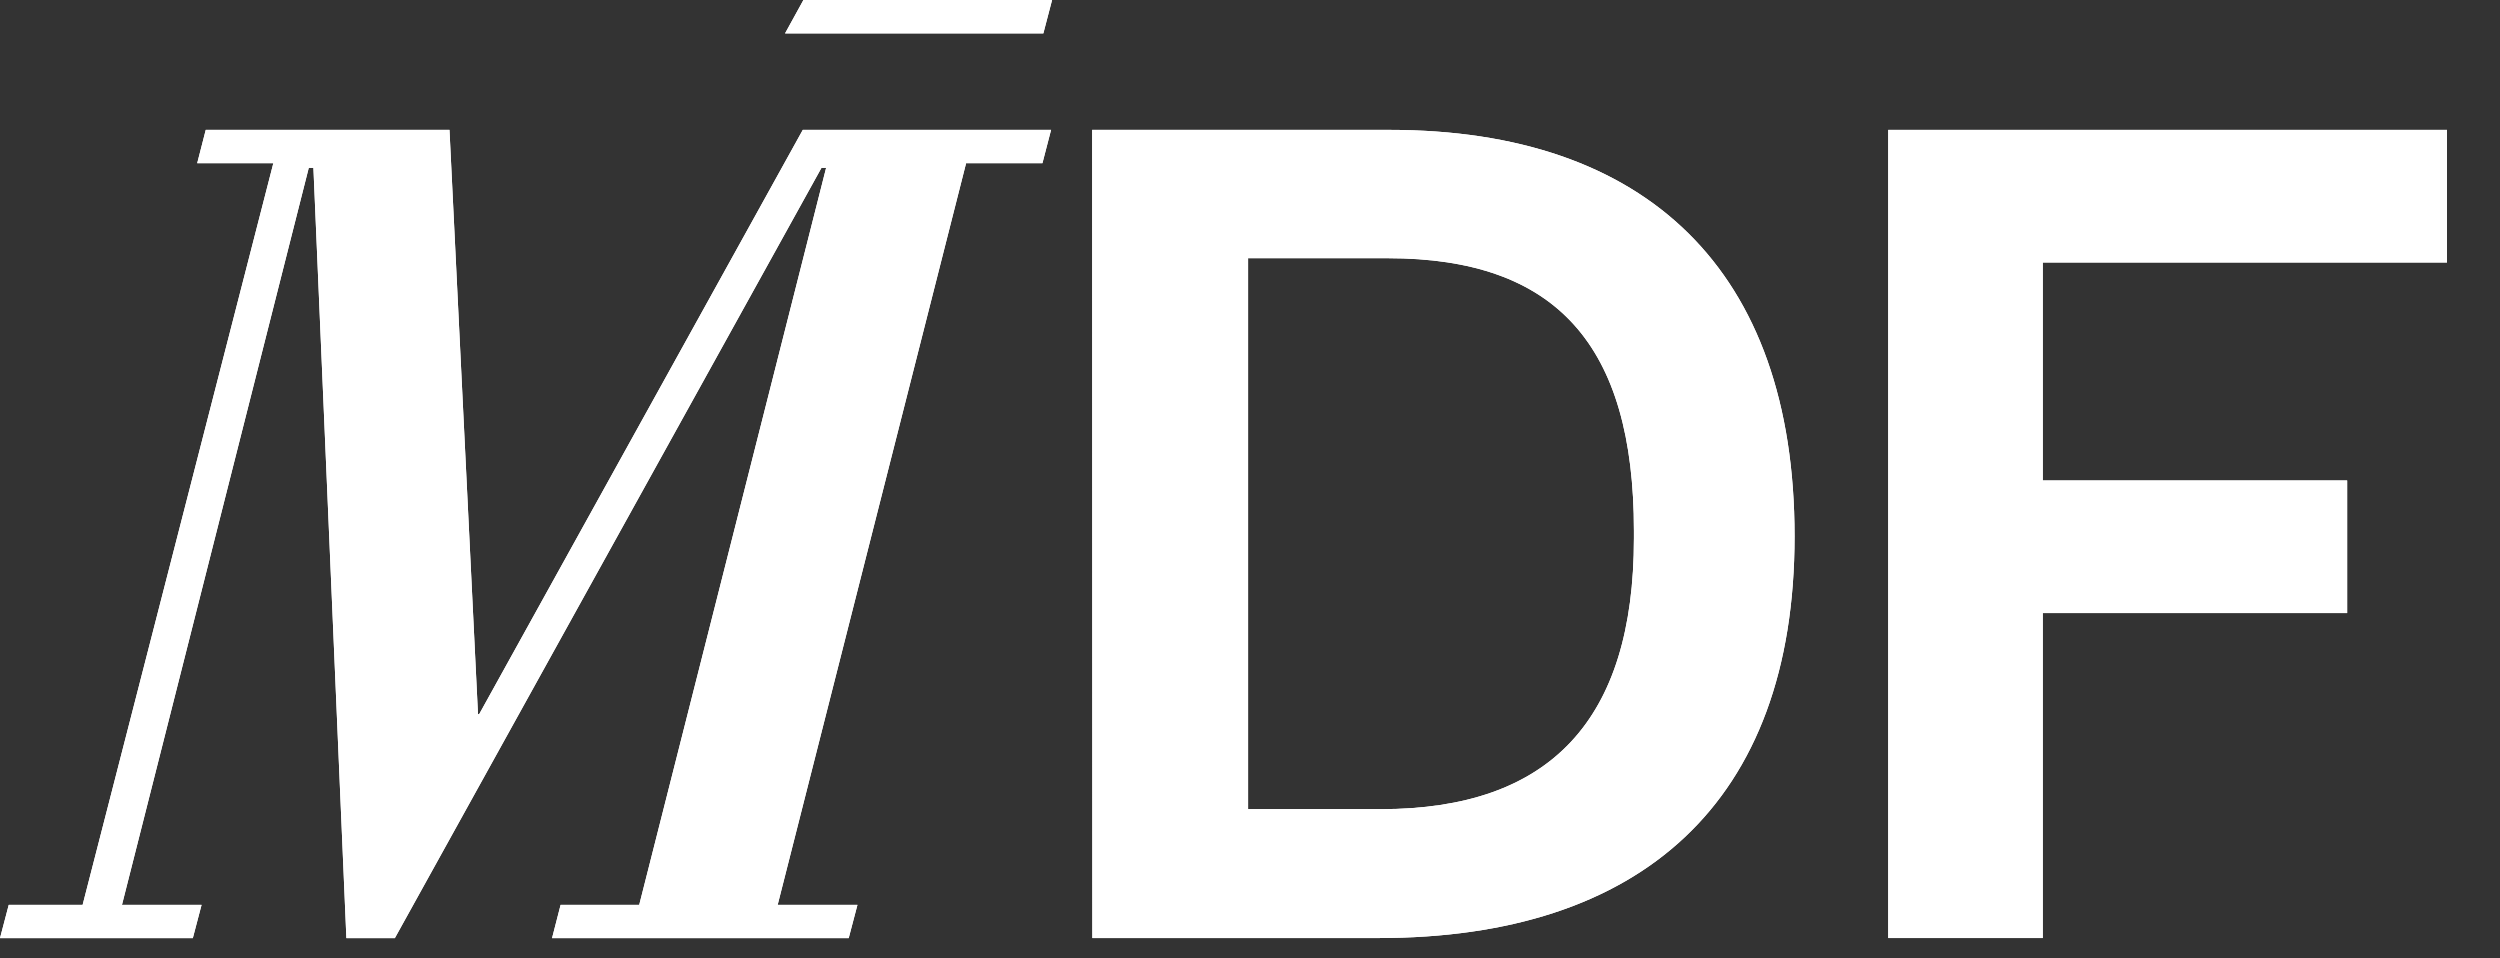 <?xml version="1.0" encoding="UTF-8"?>
<svg id="Capa_1" xmlns="http://www.w3.org/2000/svg" version="1.1" viewBox="0 0 274.48 105.23">
  <rect x="0" y="0" width="274.48" height="105.23" fill="#333333" stroke="none"/>
  <!-- Generator: Adobe Illustrator 29.7.1, SVG Export Plug-In . SVG Version: 2.1.1 Build 8)  -->
  <defs>
    <style>
      .st0 {
        fill: #fff;
      }
    </style>
  </defs>
  <g id="Capa_2">
    <g id="Capa_1-2">
      <path class="st0" d="M119.91,14.26h32.63c28.2,0,44.49,15.37,44.49,44.62s-16.87,44.11-45.7,44.11h-31.4l-.02-88.74ZM151.59,88.84c18.58,0,27.8-9.75,27.8-29.75v-.81c0-20.44-8.56-29.93-27.01-29.93h-15.35v60.49h14.56Z"/>
      <path class="st0" d="M207.31,14.26h61.35v14.56h-44.38v23.93h33.42v14.56h-33.42v35.68h-16.97V14.26Z"/>
      <polygon class="st0" points="88.14 14.26 52.61 78.41 52.48 78.41 49.35 14.26 22.59 14.26 21.65 17.92 30.01 17.92 9.07 99.35 .96 99.35 0 103 21.17 103 22.13 99.35 13.39 99.35 33.9 18.43 34.41 18.43 38.03 103 43.35 103 90.19 18.43 90.7 18.43 70.18 99.35 61.55 99.35 60.61 103 93.18 103 94.14 99.35 85.38 99.35 106.07 17.92 114.45 17.92 115.4 14.26 88.14 14.26"/>
      <polygon class="st0" points="86.19 3.67 106.17 3.67 114.55 3.67 115.51 0 88.21 0 86.19 3.67"/>
      <path class="st0" d="M119.91,14.26h32.63c28.2,0,44.49,15.37,44.49,44.62s-16.87,44.11-45.7,44.11h-31.4l-.02-88.74ZM151.59,88.84c18.58,0,27.8-9.75,27.8-29.75v-.81c0-20.44-8.56-29.93-27.01-29.93h-15.35v60.49h14.56Z"/>
      <path class="st0" d="M207.31,14.26h61.35v14.56h-44.38v23.93h33.42v14.56h-33.42v35.68h-16.97V14.26Z"/>
      <polygon class="st0" points="88.14 14.26 52.61 78.41 52.48 78.41 49.35 14.26 22.59 14.26 21.65 17.92 30.01 17.92 9.07 99.35 .96 99.35 0 103 21.17 103 22.13 99.35 13.39 99.35 33.9 18.43 34.41 18.43 38.03 103 43.35 103 90.19 18.43 90.7 18.43 70.18 99.35 61.55 99.35 60.61 103 93.18 103 94.14 99.35 85.38 99.35 106.07 17.92 114.45 17.92 115.4 14.26 88.14 14.26"/>
      <polygon class="st0" points="86.19 3.67 106.17 3.67 114.55 3.67 115.51 0 88.21 0 86.19 3.67"/>
    </g>
  </g>
</svg>